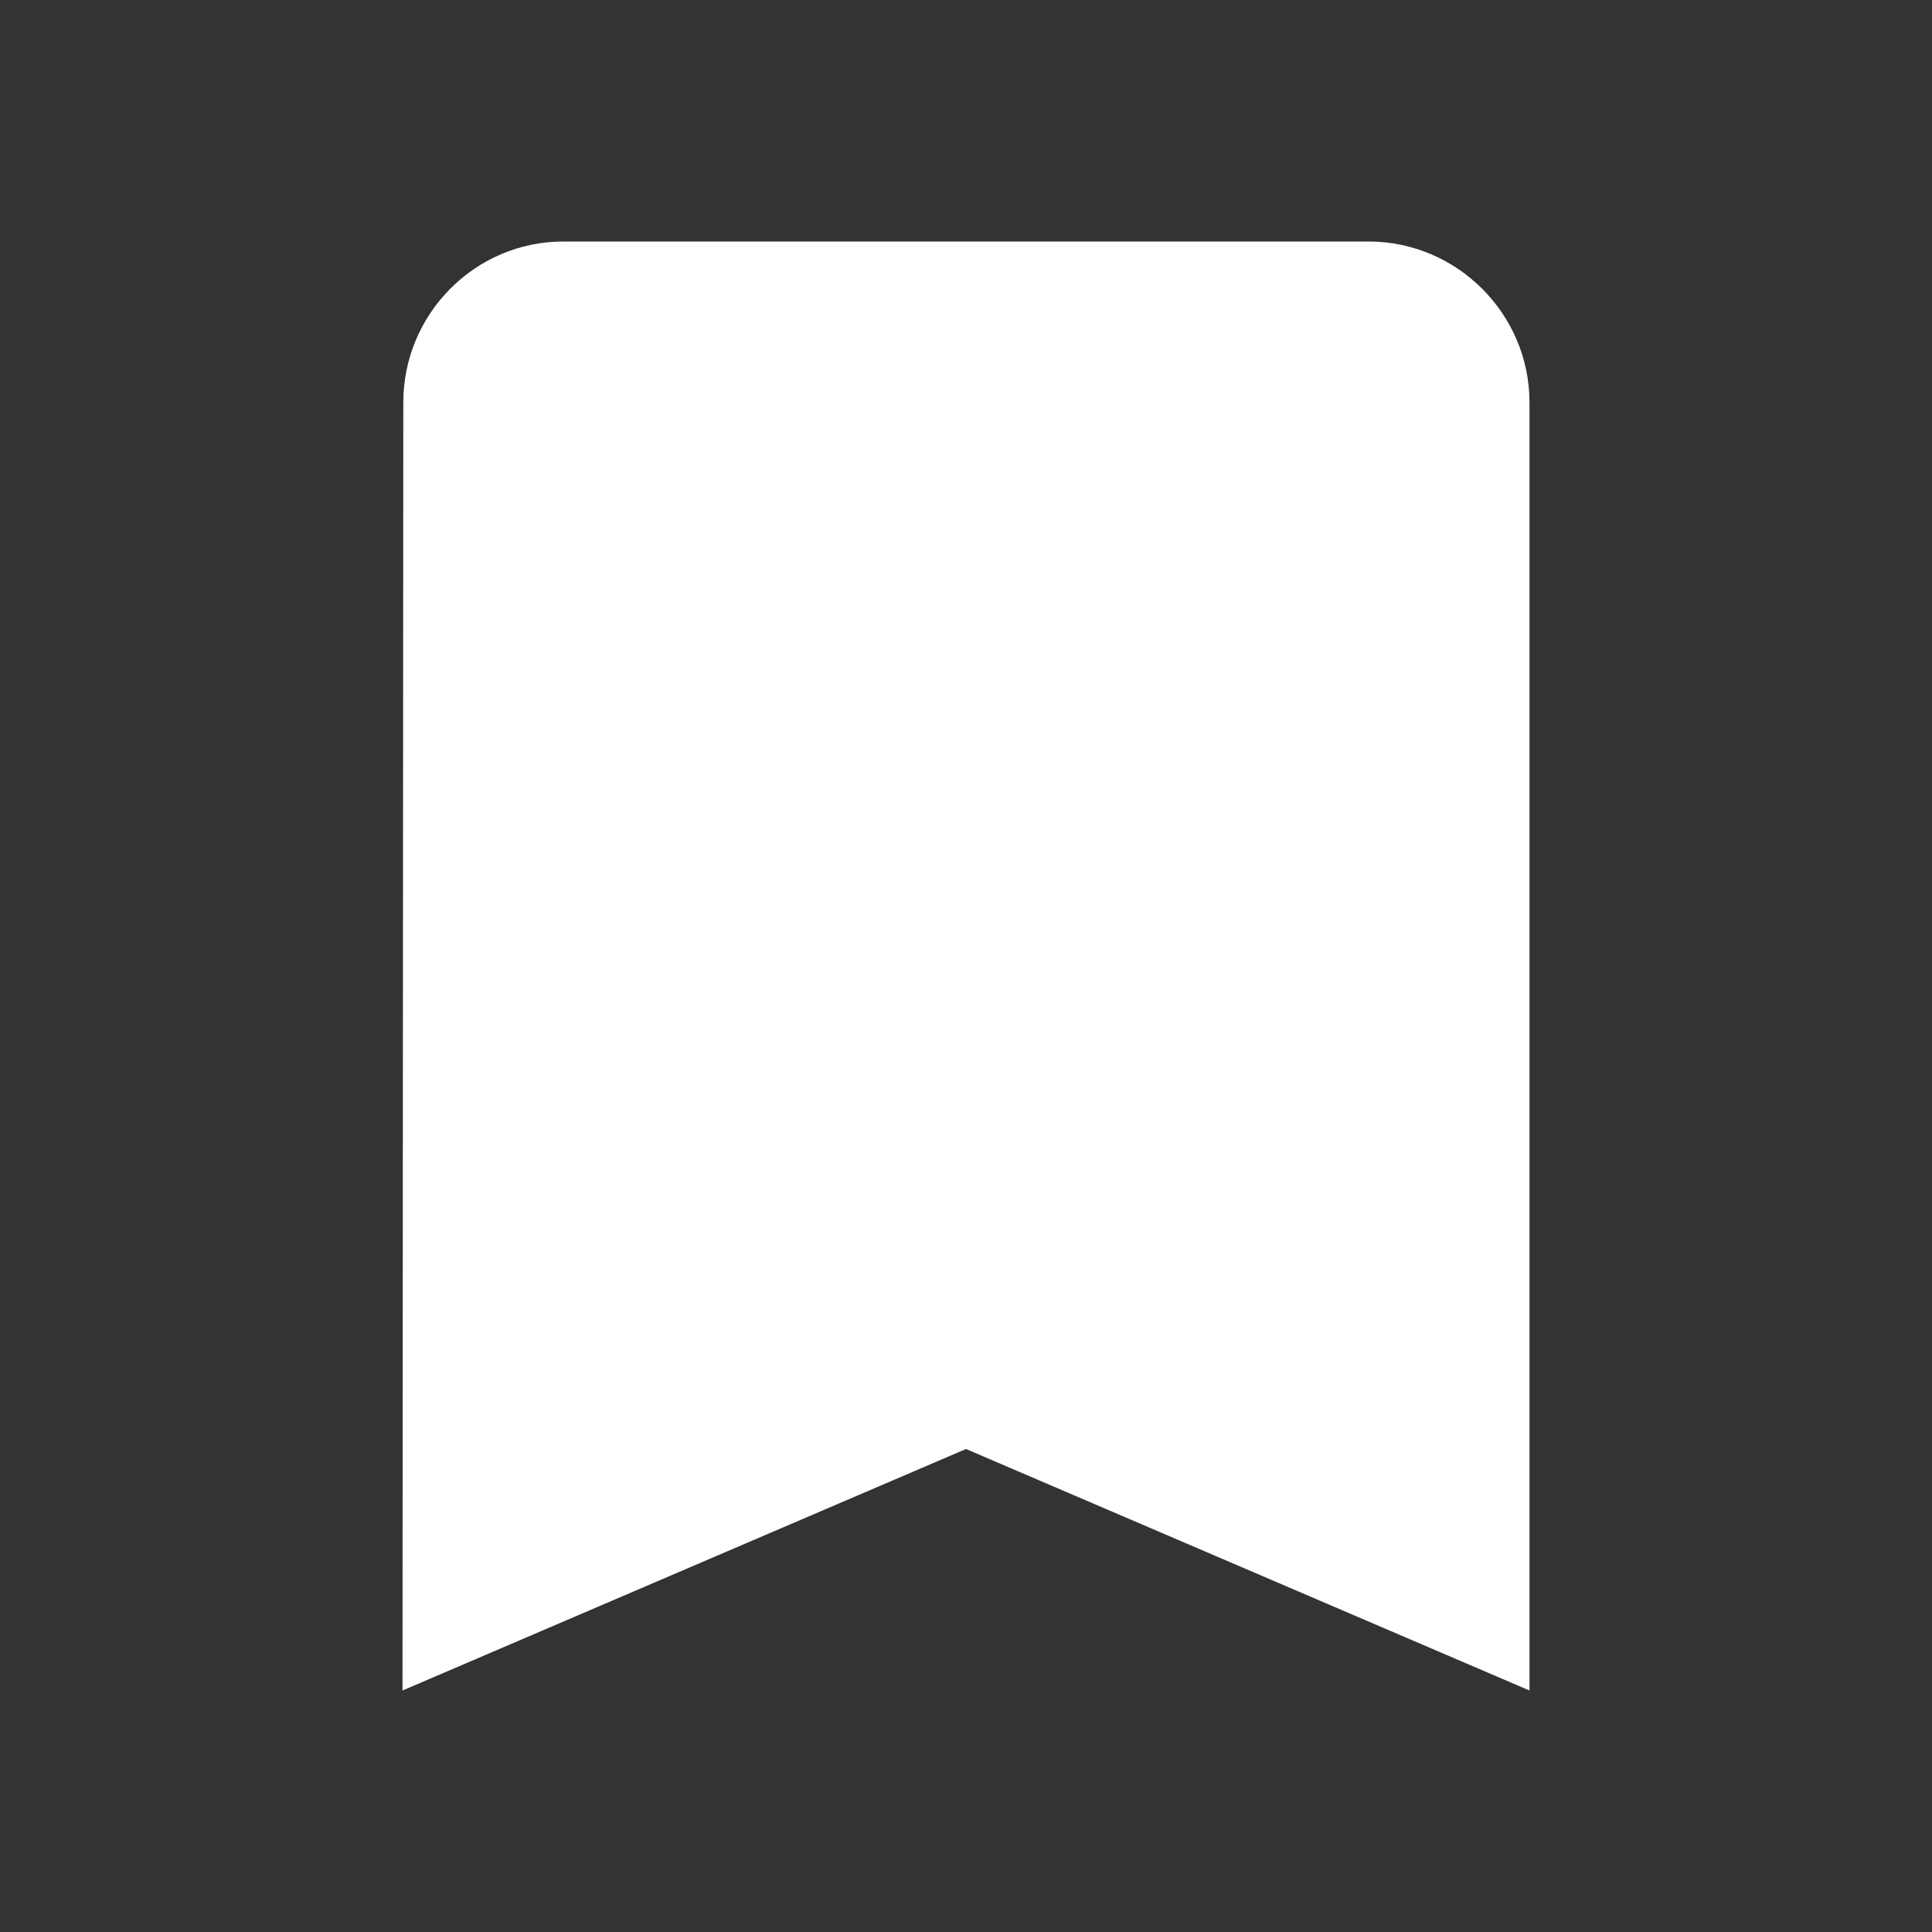<?xml version="1.0" encoding="UTF-8"?>
<svg width="24px" height="24px" viewBox="0 0 24 24" version="1.1" xmlns="http://www.w3.org/2000/svg" xmlns:xlink="http://www.w3.org/1999/xlink">
    <rect x="0" y="0" width="24" height="24" fill="#333333" stroke="none"/>
    <title>Lesezeichen-weiss</title>
    <g id="Page-1" stroke="none" stroke-width="1" fill="none" fill-rule="evenodd">
        <g id="Lesezeichen-weiss">
            <polygon id="Path" points="0 0 24 0 24 24 0 24"></polygon>
            <path d="M17,3 L7,3 C5.9,3 5.01,3.9 5.01,5 L5,21 L12,18 L19,21 L19,5 C19,3.9 18.1,3 17,3 Z" id="Path" fill="#FFFFFF" fill-rule="nonzero"></path>
        </g>
    </g>
</svg>